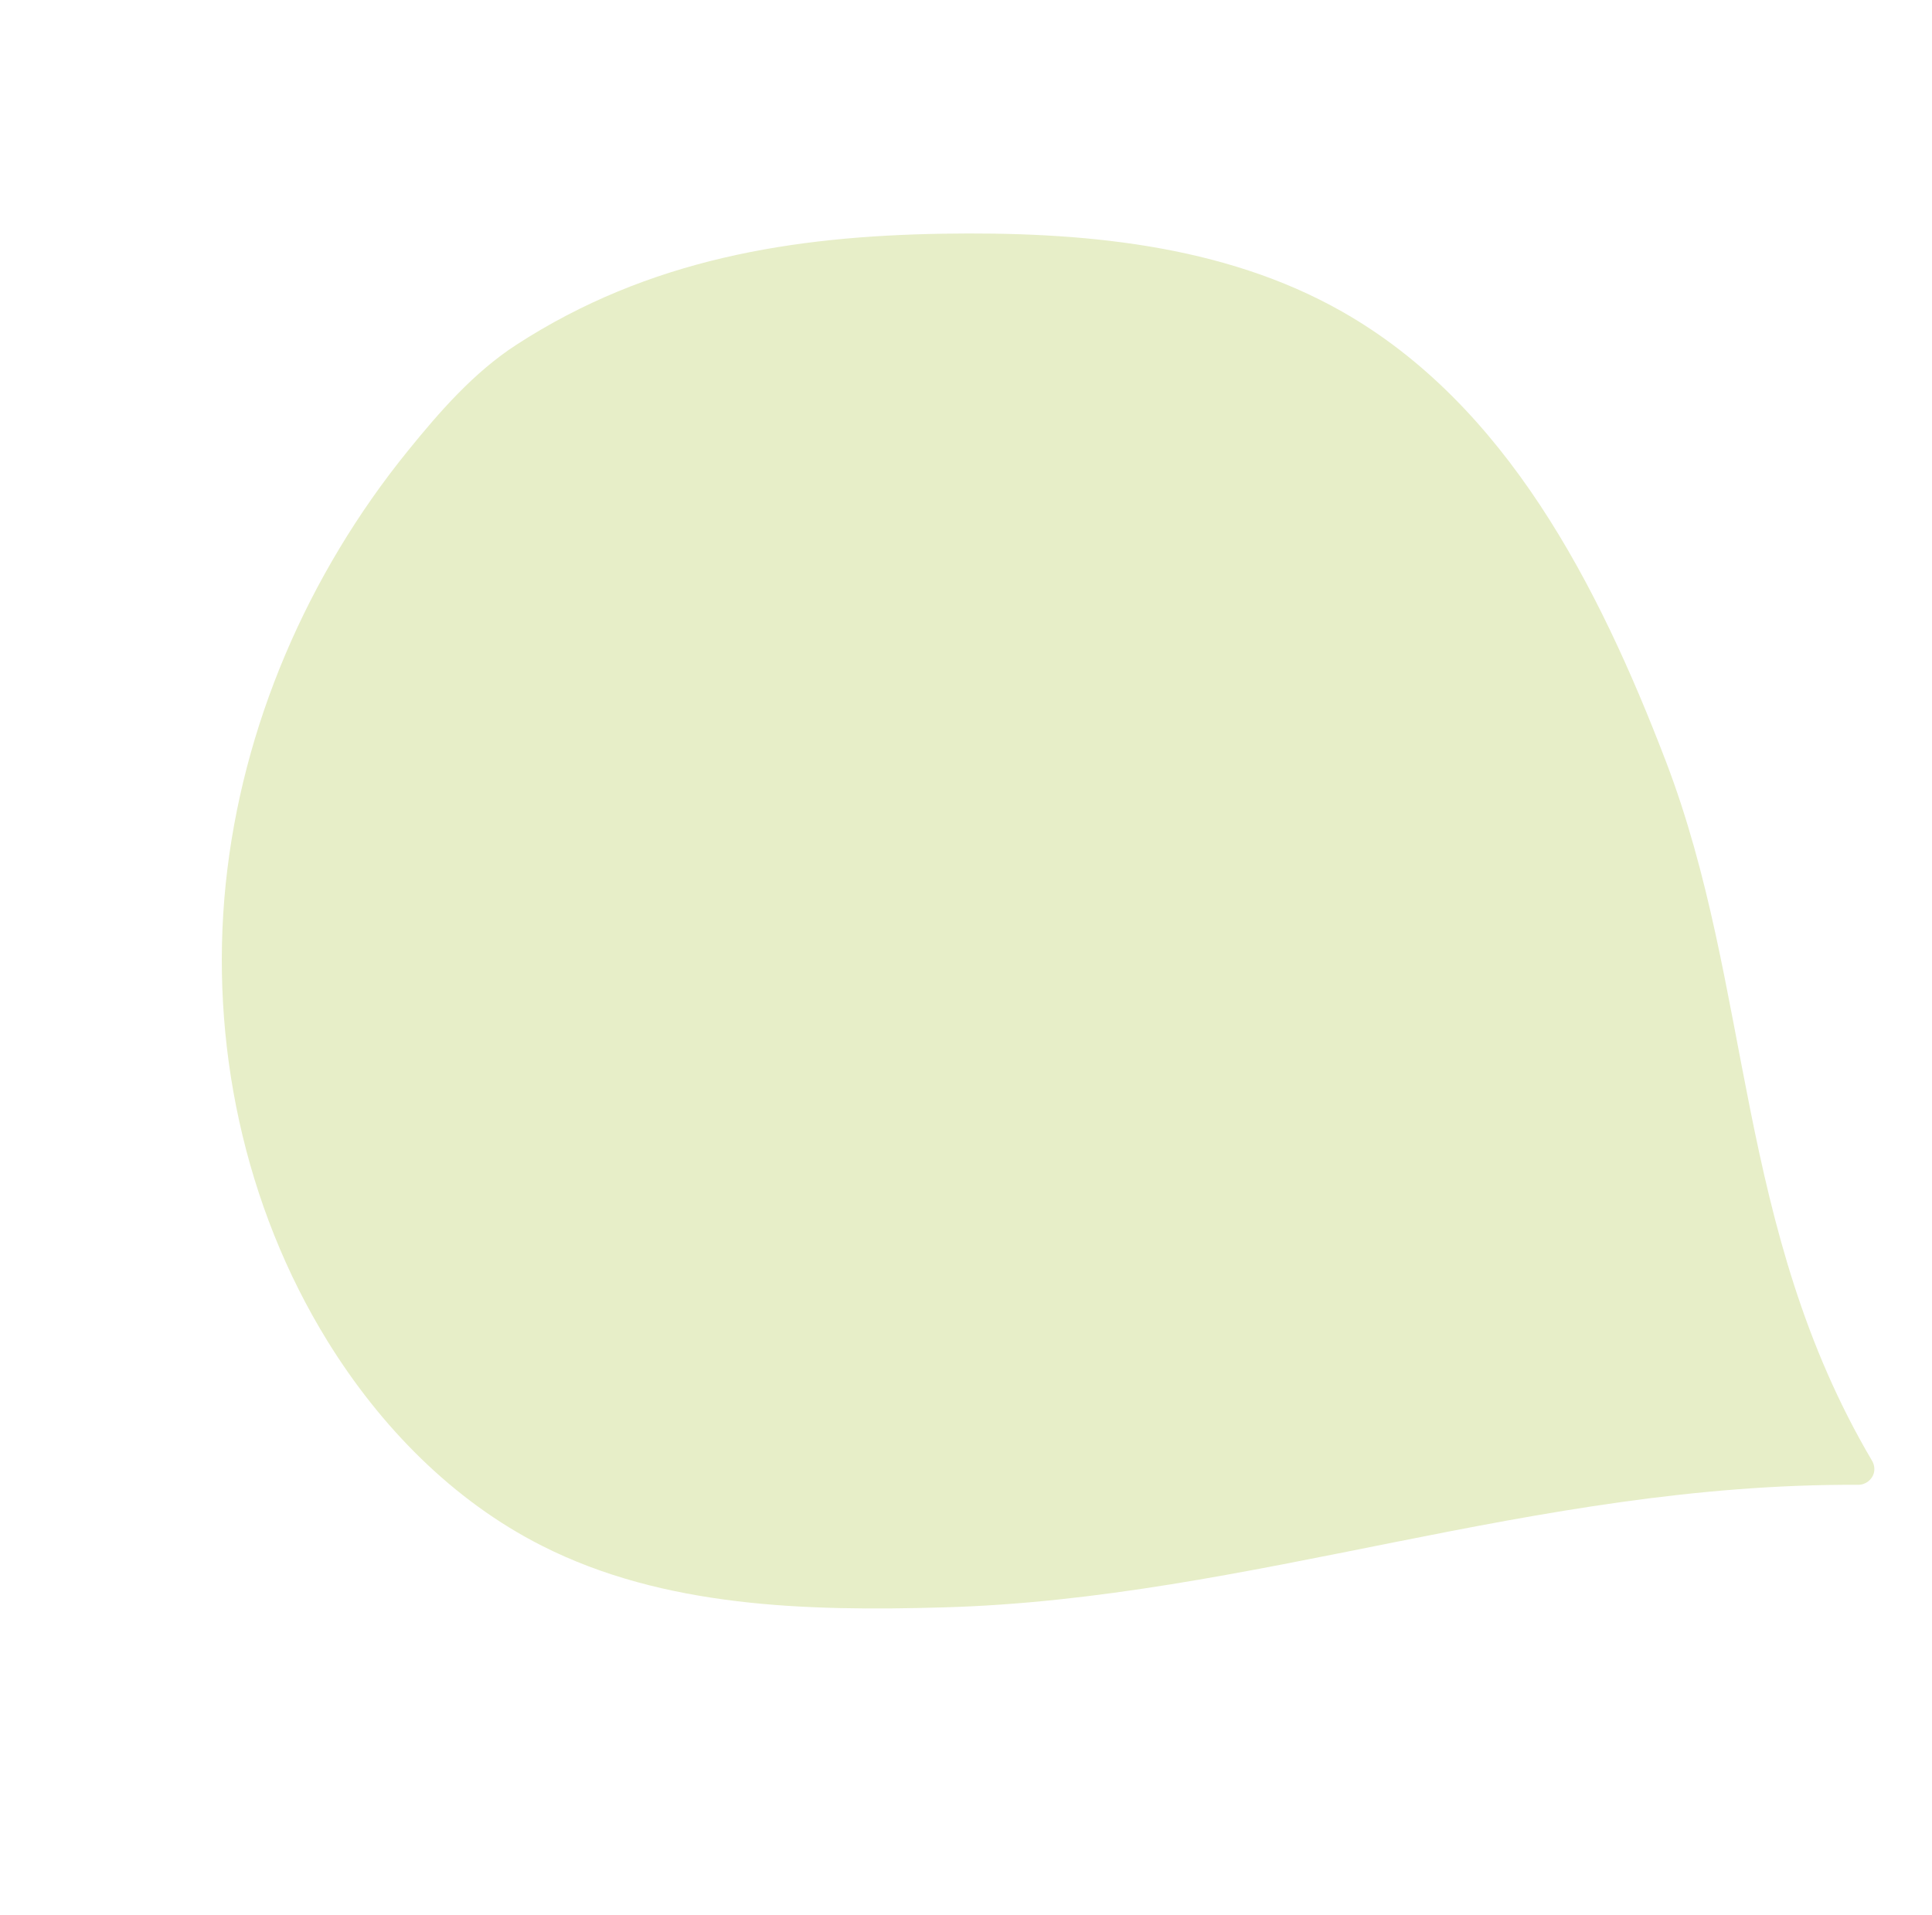 <svg width="232" height="230" viewBox="0 0 232 230" fill="none" xmlns="http://www.w3.org/2000/svg">
<path d="M225.033 176.831C225.138 176.348 225.052 175.854 224.813 175.433C208.324 147.497 210.487 118.701 200.034 91.395C191.938 70.271 180.857 48.604 161.171 37.424C146.818 29.273 129.671 27.799 113.165 28.065C95.257 28.365 77.961 31.054 61.996 41.409C56.885 44.731 52.802 49.421 48.965 54.155C36.95 68.978 29.041 87.223 27.099 106.195C25.161 125.181 29.314 144.829 39.337 161.06C45.654 171.284 54.365 180.205 65.079 185.623C79.72 193.038 96.841 193.484 113.262 193.021C150.279 191.989 184.05 178.102 223.124 178.302C224.035 178.307 224.839 177.682 225.04 176.798L225.033 176.831Z" fill="#E7EEC8"/>
</svg>
